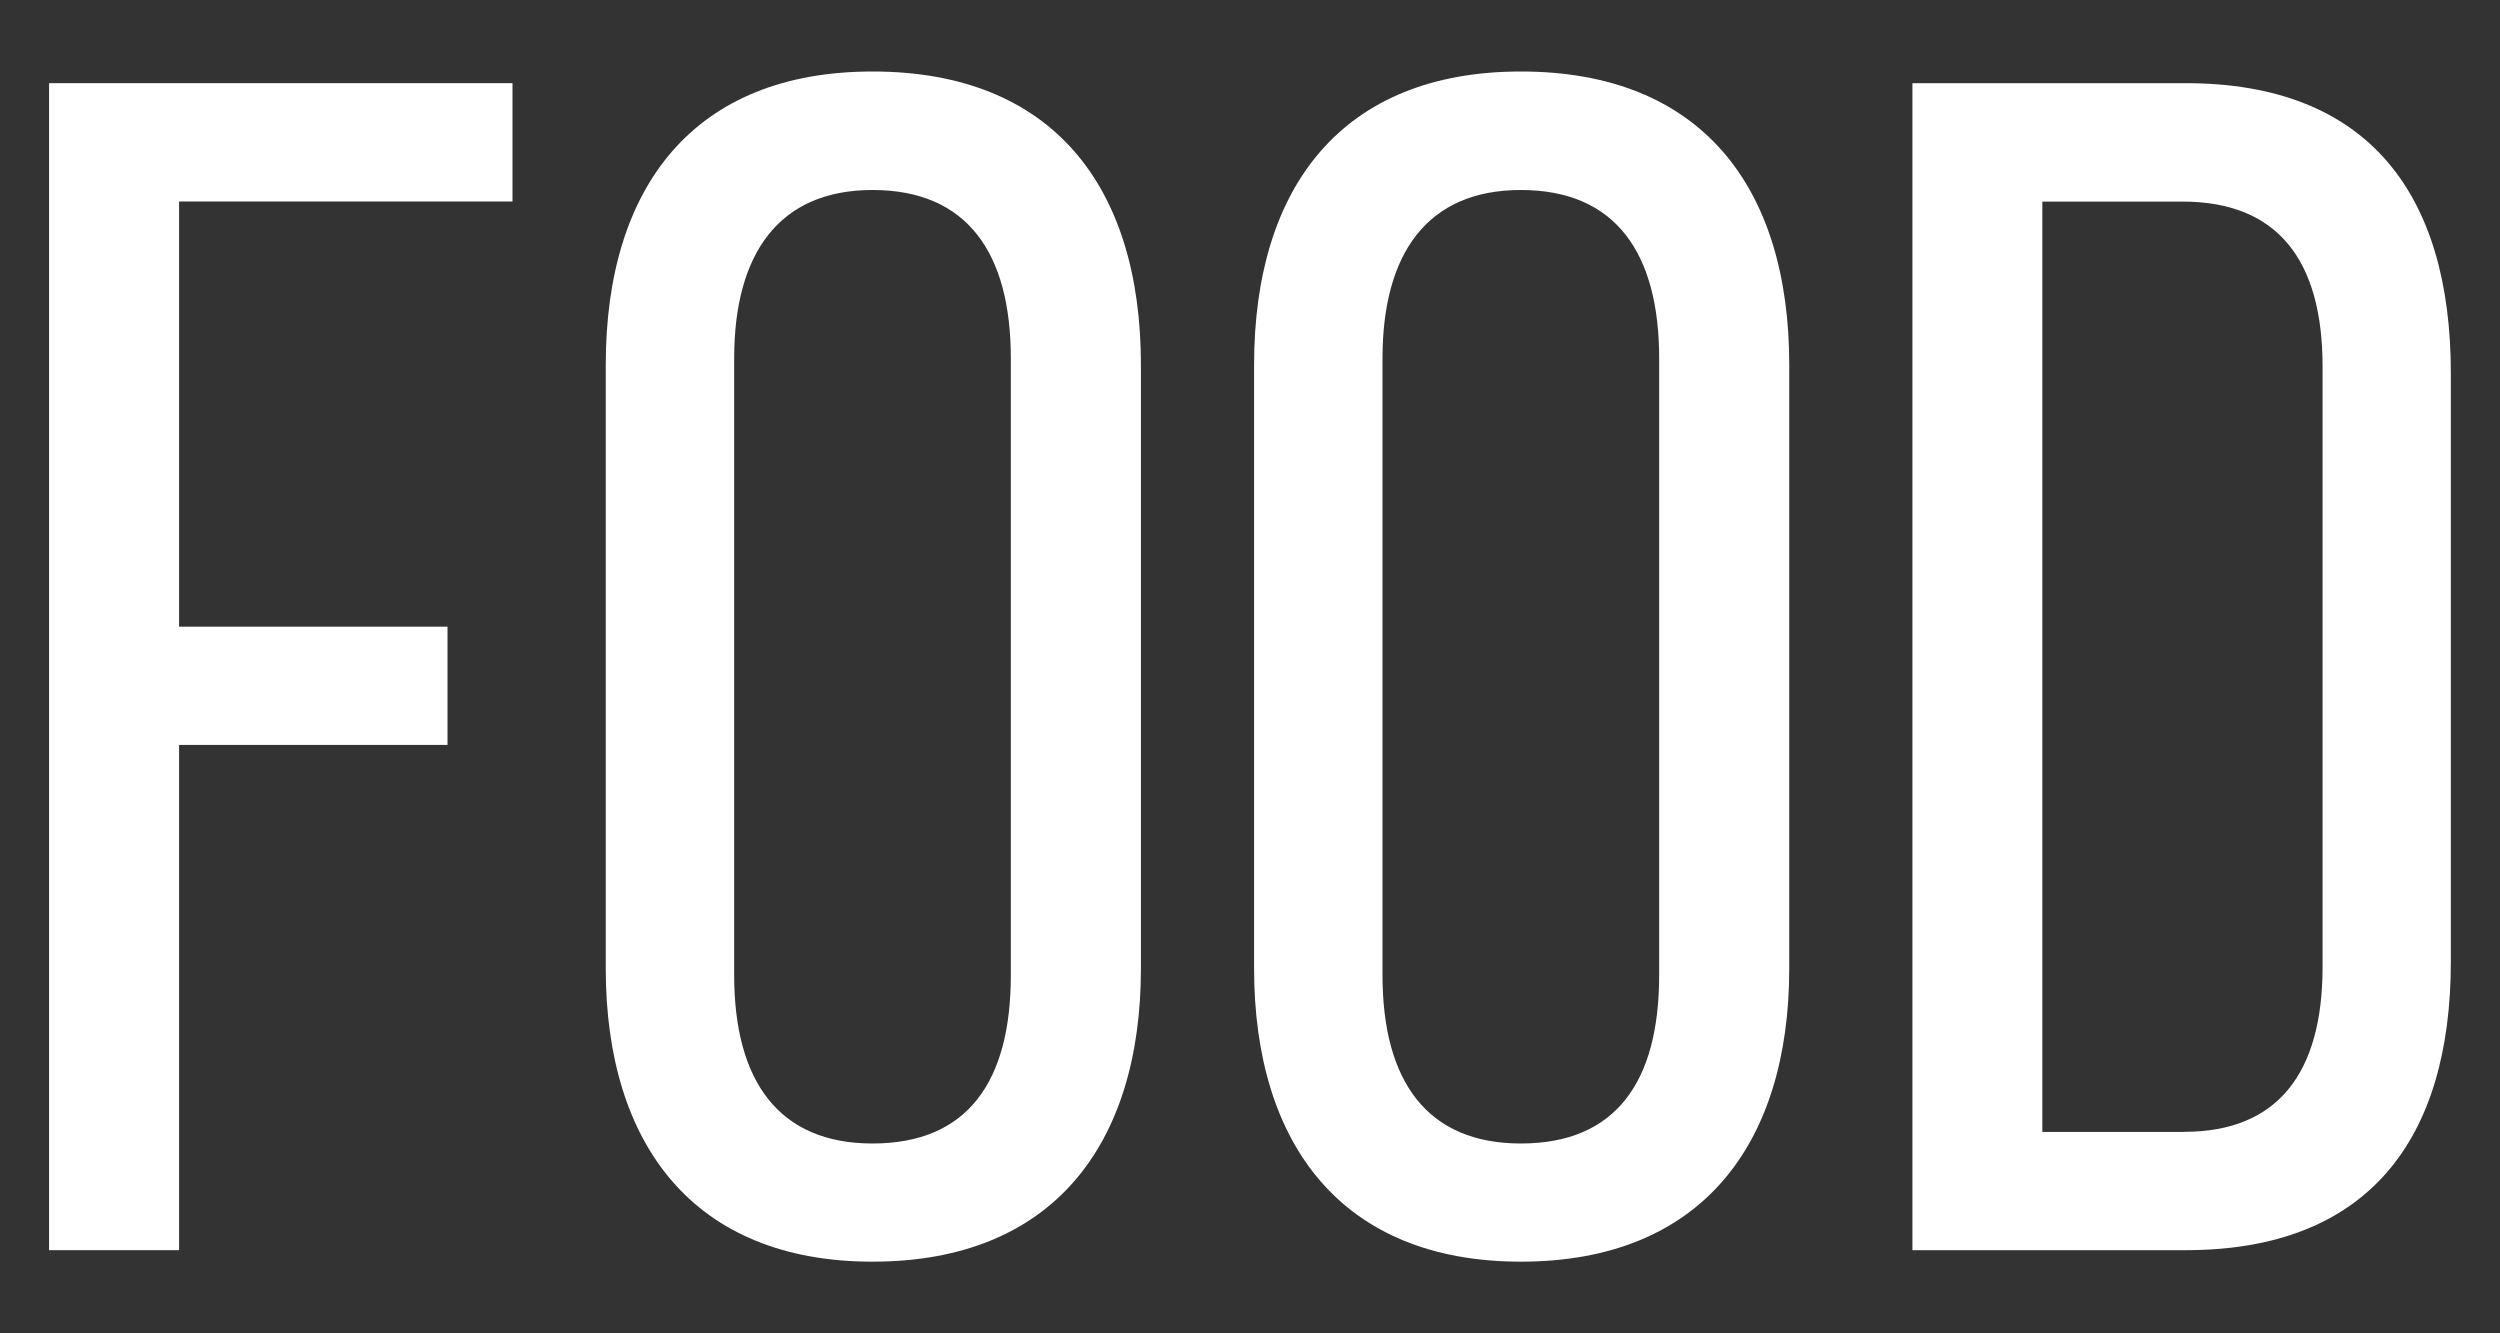 <?xml version="1.0" encoding="utf-8"?>
<!-- Generator: Adobe Illustrator 16.0.0, SVG Export Plug-In . SVG Version: 6.00 Build 0)  -->
<!DOCTYPE svg PUBLIC "-//W3C//DTD SVG 1.1//EN" "http://www.w3.org/Graphics/SVG/1.1/DTD/svg11.dtd">
<svg version="1.1" id="Layer_2" xmlns="http://www.w3.org/2000/svg" xmlns:xlink="http://www.w3.org/1999/xlink" x="0px" y="0px"
	 width="30px" height="16px" viewBox="25 49.813 30 16" enable-background="new 25 49.813 30 16" xml:space="preserve">
<rect x="25" y="49.813" width="30" height="16" fill="#333333" stroke="none"/>
<g>
	<path fill="#FFFFFF" d="M30.37,57.332v1.42h-3.221v6.063h-1.56V50.811h5.561v1.42h-4.001v5.102H30.37z"/>
	<path fill="#FFFFFF" d="M32.269,54.191c0-2.141,1.06-3.52,3.201-3.52c2.161,0,3.221,1.379,3.221,3.52v7.242
		c0,2.119-1.06,3.52-3.221,3.52c-2.141,0-3.201-1.4-3.201-3.52V54.191z M33.81,61.514c0,1.279,0.54,2.021,1.66,2.021
		c1.14,0,1.66-0.74,1.66-2.021v-7.4c0-1.262-0.52-2.021-1.66-2.021c-1.12,0-1.66,0.76-1.66,2.021V61.514z"/>
	<path fill="#FFFFFF" d="M40.049,54.191c0-2.141,1.061-3.52,3.201-3.52c2.16,0,3.221,1.379,3.221,3.52v7.242
		c0,2.119-1.061,3.52-3.221,3.52c-2.141,0-3.201-1.4-3.201-3.52V54.191z M41.59,61.514c0,1.279,0.539,2.021,1.66,2.021
		c1.141,0,1.66-0.74,1.66-2.021v-7.4c0-1.262-0.52-2.021-1.66-2.021c-1.121,0-1.66,0.76-1.66,2.021V61.514z"/>
	<path fill="#FFFFFF" d="M51.23,50.811c2.18,0,3.18,1.32,3.18,3.48v7.063c0,2.141-1,3.461-3.18,3.461h-3.281V50.811H51.23z
		 M51.209,63.395c1.121,0,1.662-0.701,1.662-1.98v-7.203c0-1.279-0.541-1.98-1.682-1.98h-1.681v11.164H51.209L51.209,63.395z"/>
</g>
</svg>
